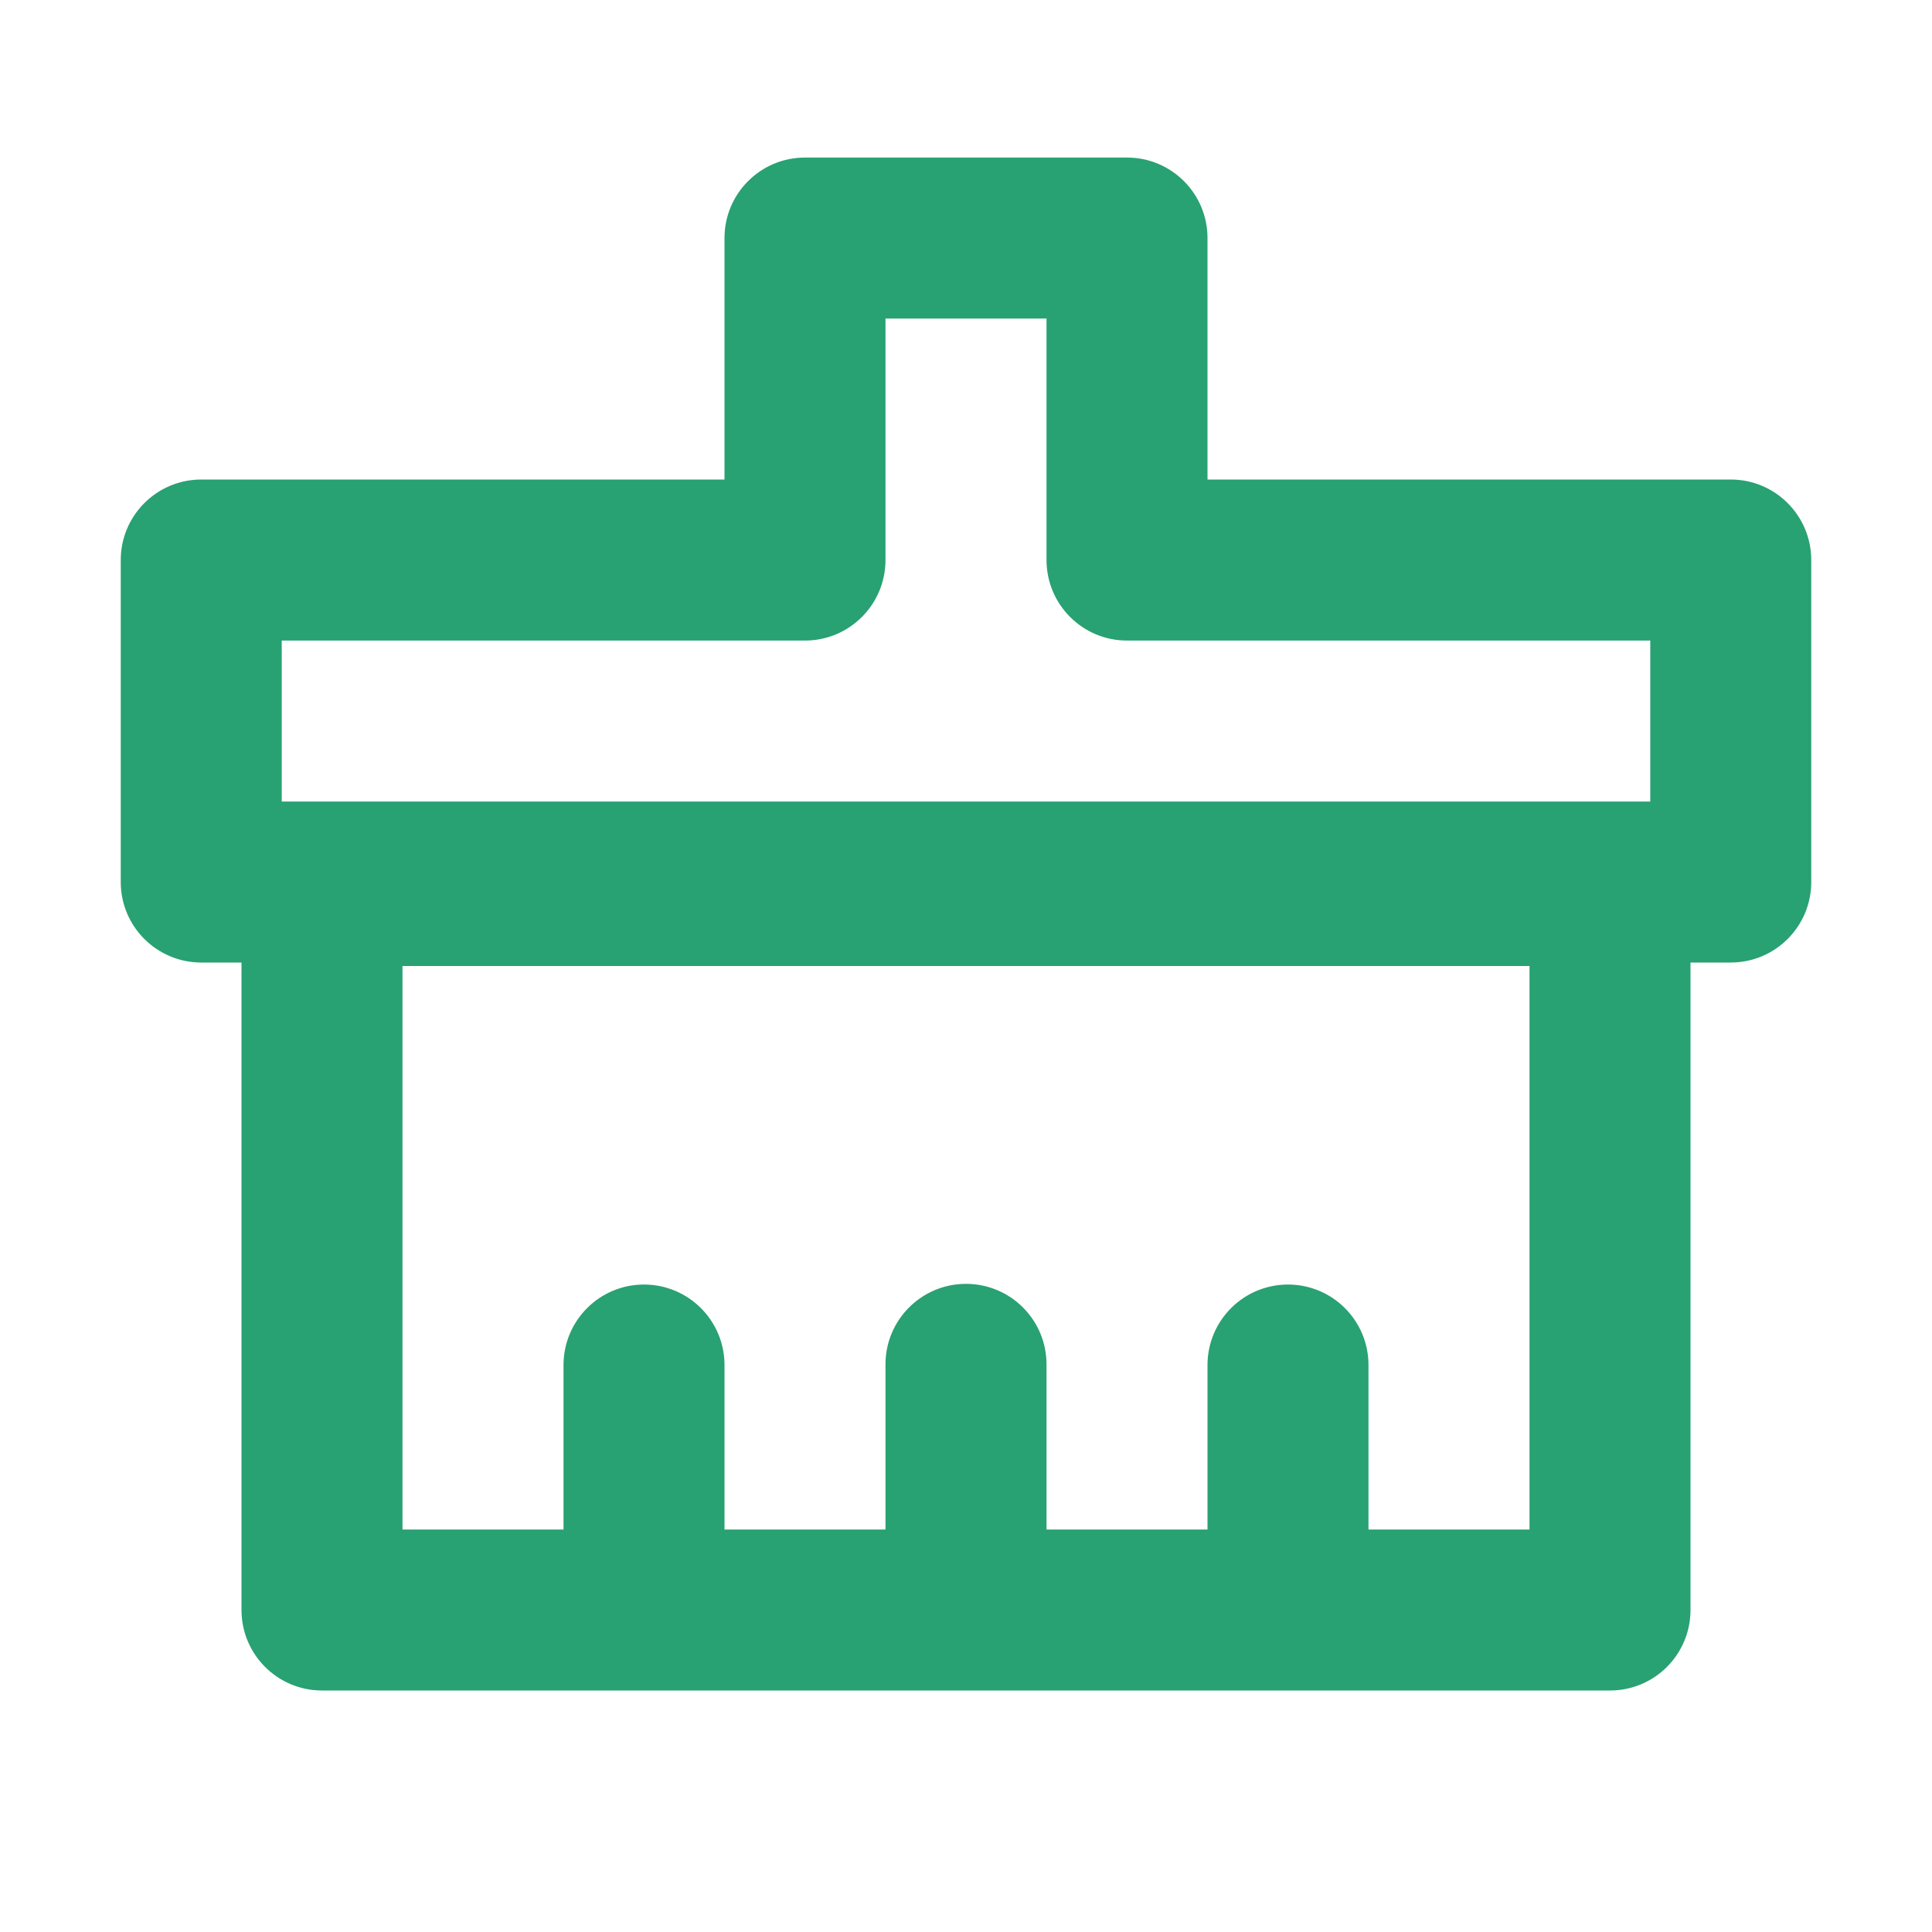 <?xml version="1.0" encoding="UTF-8"?> <svg xmlns="http://www.w3.org/2000/svg" width="40" height="40" viewBox="0 0 40 40" fill="none"><path fill-rule="evenodd" clip-rule="evenodd" d="M15 4.928C15 4.008 15.746 3.262 16.667 3.262H23.333C24.254 3.262 25 4.008 25 4.928V9.928H35.833C36.754 9.928 37.5 10.675 37.5 11.595V18.262C37.5 19.182 36.754 19.928 35.833 19.928H35V33.333C35 34.254 34.254 35 33.333 35H6.667C5.746 35 5 34.254 5 33.333V19.928H4.167C3.246 19.928 2.5 19.182 2.5 18.262V11.595C2.5 10.675 3.246 9.928 4.167 9.928H15V4.928ZM34.167 16.595V13.262H23.333C22.413 13.262 21.667 12.515 21.667 11.595V6.595H18.333V11.595C18.333 12.515 17.587 13.262 16.667 13.262H5.833V16.595H34.167ZM8.333 20V31.667H11.667V28.262C11.667 27.341 12.413 26.595 13.333 26.595C14.254 26.595 15 27.341 15 28.262V31.667H18.333V28.248C18.333 27.327 19.079 26.581 20 26.581C20.921 26.581 21.667 27.327 21.667 28.248V31.667H25V28.262C25 27.341 25.746 26.595 26.667 26.595C27.587 26.595 28.333 27.341 28.333 28.262V31.667H31.667V20H8.333Z" fill="#28A173"></path></svg> 